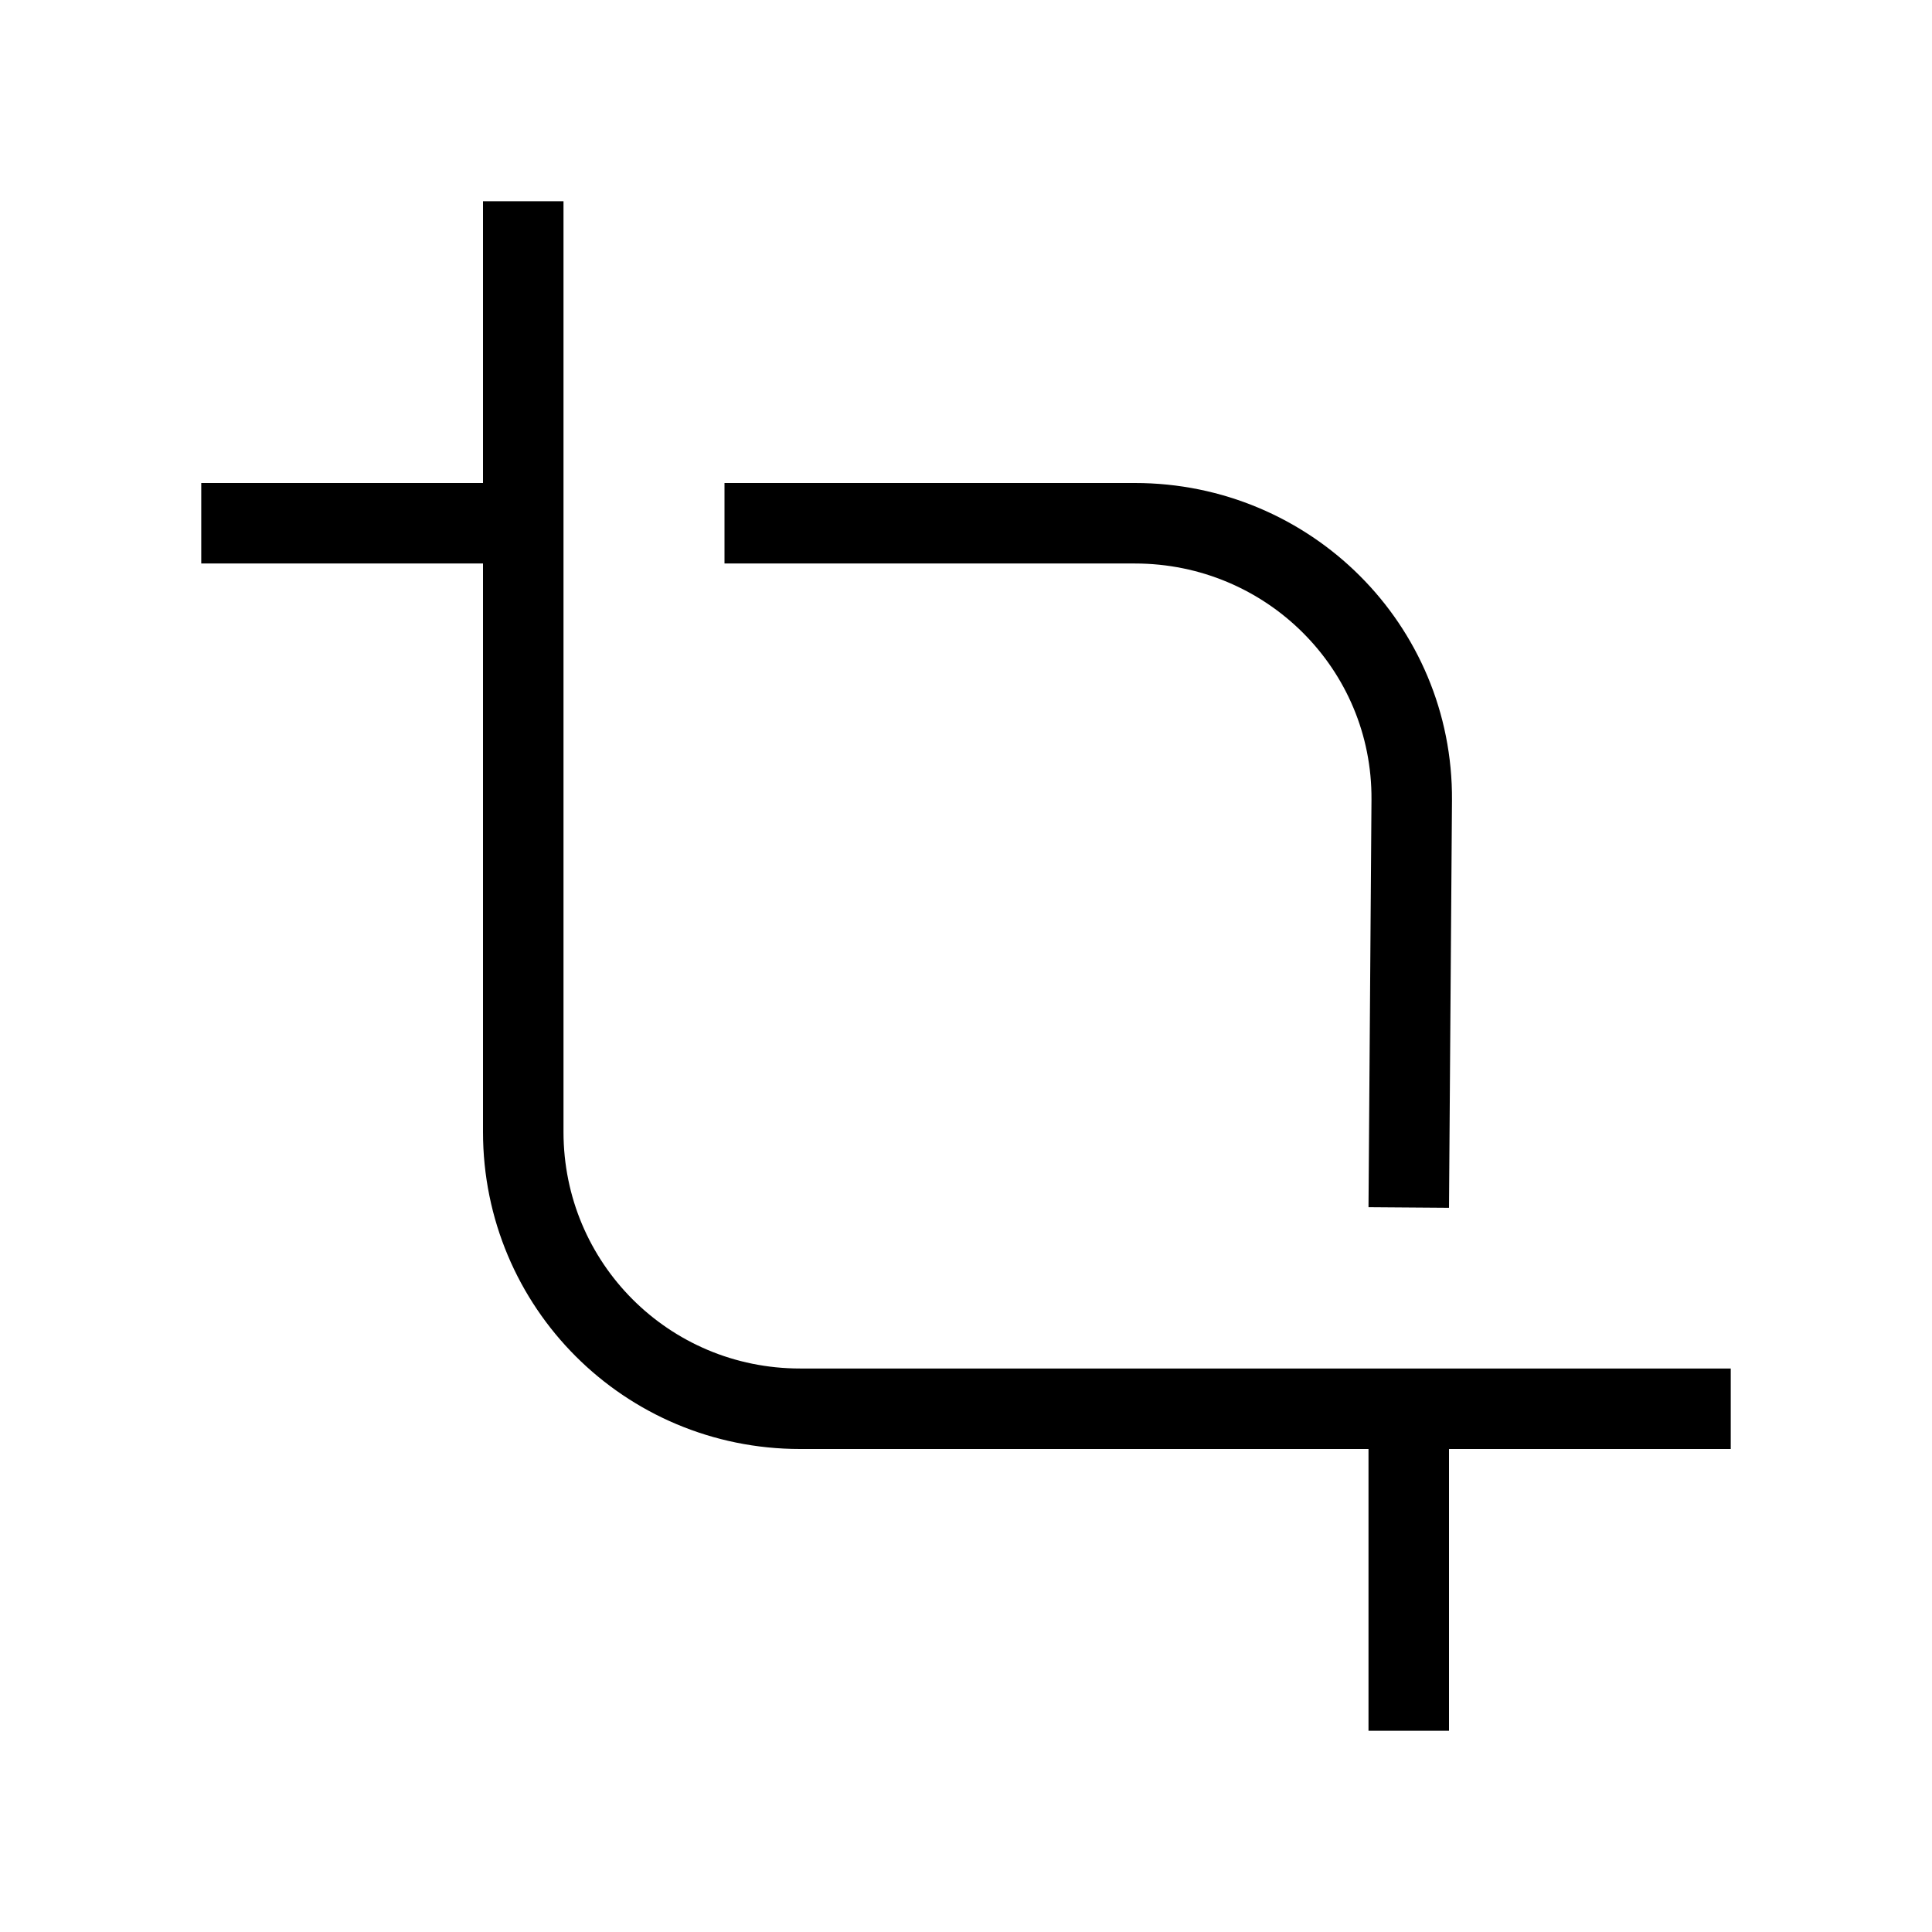 <?xml version="1.0" encoding="UTF-8" standalone="no"?>
<svg
   xmlns:dc="http://purl.org/dc/elements/1.1/"
   xmlns:cc="http://creativecommons.org/ns#"
   xmlns:rdf="http://www.w3.org/1999/02/22-rdf-syntax-ns#"
   xmlns:svg="http://www.w3.org/2000/svg"
   xmlns="http://www.w3.org/2000/svg"
   xmlns:sodipodi="http://sodipodi.sourceforge.net/DTD/sodipodi-0.dtd"
   xmlns:inkscape="http://www.inkscape.org/namespaces/inkscape"
   version="1.1"
   width="48"
   height="48"
   viewBox="0 0 48 48"
   enable-background="new 0 0 24.00 24.00"
   xml:space="preserve"
   id="svg4"
   sodipodi:docname="appbar.crop.large.svg"
   inkscape:version="1.0.1 (3bc2e813f5, 2020-09-07)"><sodipodi:namedview
   pagecolor="#ffffff"
   bordercolor="#666666"
   borderopacity="1"
   objecttolerance="10"
   gridtolerance="10"
   guidetolerance="10"
   inkscape:pageopacity="0"
   inkscape:pageshadow="2"
   inkscape:window-width="1914"
   inkscape:window-height="986"
   id="namedview13483"
   showgrid="true"
   inkscape:zoom="16.4375"
   inkscape:cx="24"
   inkscape:cy="24"
   inkscape:window-x="0"
   inkscape:window-y="72"
   inkscape:window-maximized="0"
   inkscape:current-layer="svg4"><inkscape:grid
     type="xygrid"
     id="grid14072" /></sodipodi:namedview><defs
   id="defs8" />
	
<path
   id="rect939"
   style="fill:none;stroke:#000000;stroke-width:2;stroke-linejoin:round"
   d="M 43,35 H 19.878 C 16.068,35 13,31.932 13,28.122 V 5"
   sodipodi:nodetypes="cssc" /><path
   id="path942"
   style="fill:none;stroke:#000000;stroke-width:2;stroke-linejoin:round"
   d="m 5,13 h 8.333 M 18,13 28.196,13 c 3.81,0 6.906,3.068 6.878,6.878 L 35,30 m 0,4.333 V 43"
   sodipodi:nodetypes="cccssccc" /></svg>
